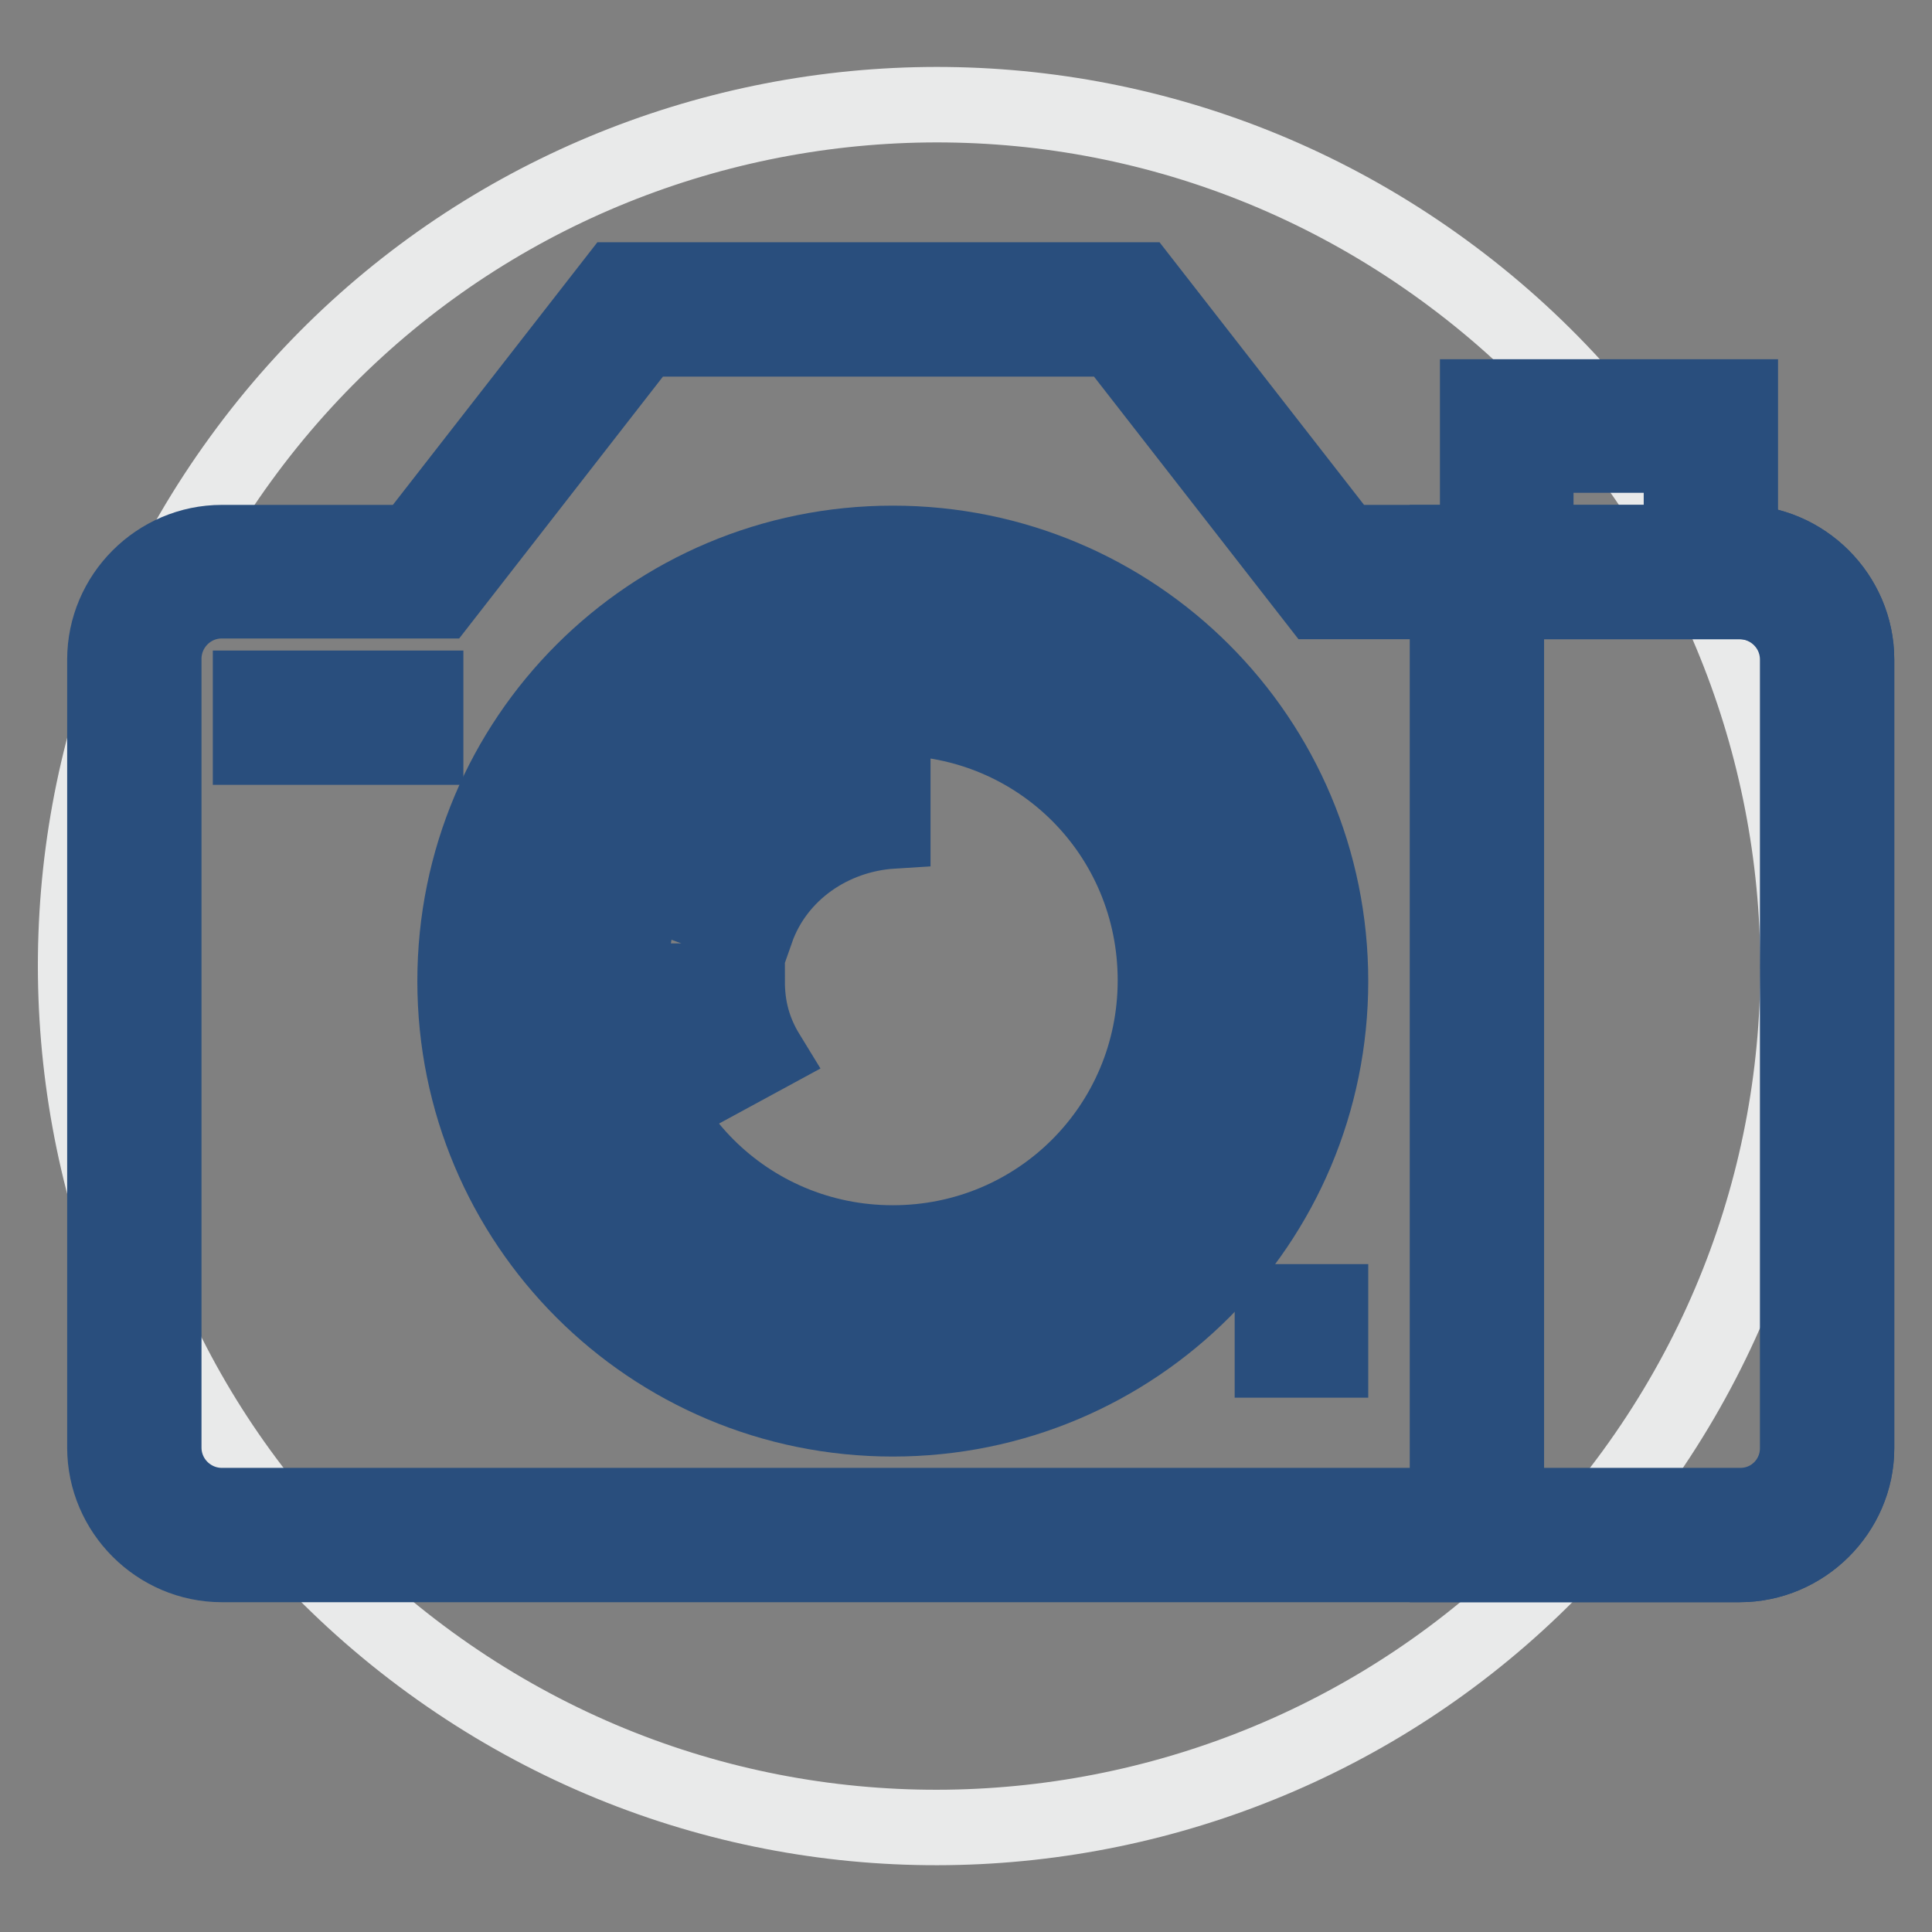 <?xml version="1.0" encoding="utf-8"?>
<!-- Svg Vector Icons : http://www.onlinewebfonts.com/icon -->
<!DOCTYPE svg PUBLIC "-//W3C//DTD SVG 1.1//EN" "http://www.w3.org/Graphics/SVG/1.1/DTD/svg11.dtd">
<svg version="1.1" xmlns="http://www.w3.org/2000/svg" xmlns:xlink="http://www.w3.org/1999/xlink" x="0px" y="0px" viewBox="0 0 256 256" enable-background="new 0 0 256 256" xml:space="preserve">
<rect x="0" y="0" width="256" height="256" fill="#808080" stroke="none"/>
<g> <path stroke-width="10" fill-opacity="0" stroke="#e9eaea"  d="M57,220.3c51,37.1,122.3,25.8,159.4-25.1s25.8-122.3-25.1-159.4l0,0C140.3-1.4,68.9,9.9,31.9,60.8 C-5.2,111.8,6,183.2,57,220.3z"/> <path stroke-width="10" fill-opacity="0" stroke="#ffffff"  d="M230.5,75.8h-54.2l-27.1-34.8H83.5L56.4,75.8H29.4c-6.6,0-11.6,5-11.6,11.6v104.5c0,6.6,5,11.6,11.6,11.6 h201.2c6.6,0,11.6-5,11.6-11.6V87.4C242.1,80.8,237.1,75.8,230.5,75.8L230.5,75.8z"/> <path stroke-width="10" fill-opacity="0" stroke="#294e7d"  d="M230.5,207.3H29.4c-8.5,0-15.5-7-15.5-15.5V87.4c0-8.5,7-15.5,15.5-15.5h25.1l27.1-34.8h69.6l27.1,34.8 h52.2c8.5,0,15.5,7,15.5,15.5v104.5C246,200.3,239,207.3,230.5,207.3L230.5,207.3z M29.4,79.6c-4.3,0-7.7,3.5-7.7,7.7v104.5 c0,4.3,3.5,7.7,7.7,7.7h201.2c4.3,0,7.7-3.5,7.7-7.7V87.4c0-4.3-3.5-7.7-7.7-7.7h-56.1l-27.1-34.8H85.4L58.4,79.6H29.4z"/> <path stroke-width="10" fill-opacity="0" stroke="#294e7d"  d="M230.5,64.2h-7.7v-3.9h-19.3v3.9h-7.7V52.6h34.8V64.2z"/> <path stroke-width="10" fill-opacity="0" stroke="#a3cdee"  d="M64.2,129.9c0,29.9,24.2,54.2,54.1,54.2c29.9,0,54.2-24.2,54.2-54.1c0,0,0,0,0,0 c0-29.9-24.2-54.2-54.2-54.2C88.4,75.8,64.2,100,64.2,129.9z"/> <path stroke-width="10" fill-opacity="0" stroke="#294e7d"  d="M118.3,188c-32.1,0-58-25.9-58-58s25.9-58,58-58c32.1,0,58,25.9,58,58S150.4,188,118.3,188z M118.3,79.6 c-27.9,0-50.3,22.4-50.3,50.3c0,27.9,22.4,50.3,50.3,50.3s50.3-22.4,50.3-50.3C168.6,102.1,146.2,79.6,118.3,79.6L118.3,79.6z"/> <path stroke-width="10" fill-opacity="0" stroke="#ffffff"  d="M79.6,129.9c0,21.4,17.3,38.7,38.7,38.7c21.4,0,38.7-17.3,38.7-38.7c0,0,0,0,0,0 c0-21.4-17.3-38.7-38.7-38.7C97,91.2,79.6,108.6,79.6,129.9z"/> <path stroke-width="10" fill-opacity="0" stroke="#294e7d"  d="M118.3,172.5c-23.6,0-42.6-19-42.6-42.6c0-23.6,19-42.6,42.6-42.6c23.6,0,42.6,19,42.6,42.6 C160.9,153.5,141.9,172.5,118.3,172.5z M118.3,95.1c-19.3,0-34.8,15.5-34.8,34.8s15.5,34.8,34.8,34.8c19.3,0,34.8-15.5,34.8-34.8 S137.7,95.1,118.3,95.1z"/> <path stroke-width="10" fill-opacity="0" stroke="#294e7d"  d="M100.2,123.3l-7.4-2.7c3.9-10.8,13.9-18.2,25.5-18.2v7.7C110.2,110.6,102.9,115.6,100.2,123.3z M94.7,143.5 c-2.3-4.3-3.5-8.9-3.5-13.5H99c0,3.5,0.8,6.6,2.7,9.7L94.7,143.5z M33.2,91.2h23.2V99H33.2V91.2z"/> <path stroke-width="10" fill-opacity="0" stroke="#a3cdee"  d="M230.5,203.4h-34.8V75.8h34.8c6.6,0,11.6,5,11.6,11.6v104.5C242.1,198.4,237.1,203.4,230.5,203.4 L230.5,203.4z"/> <path stroke-width="10" fill-opacity="0" stroke="#294e7d"  d="M230.5,207.3h-38.7V71.9h38.7c8.5,0,15.5,7,15.5,15.5v104.5C246,200.3,239,207.3,230.5,207.3L230.5,207.3z  M199.6,199.6h30.9c4.3,0,7.7-3.5,7.7-7.7V87.4c0-4.3-3.5-7.7-7.7-7.7h-30.9V199.6z"/> <path stroke-width="10" fill-opacity="0" stroke="#294e7d"  d="M168.6,172.5h7.7v7.7h-7.7V172.5z"/></g>
</svg>